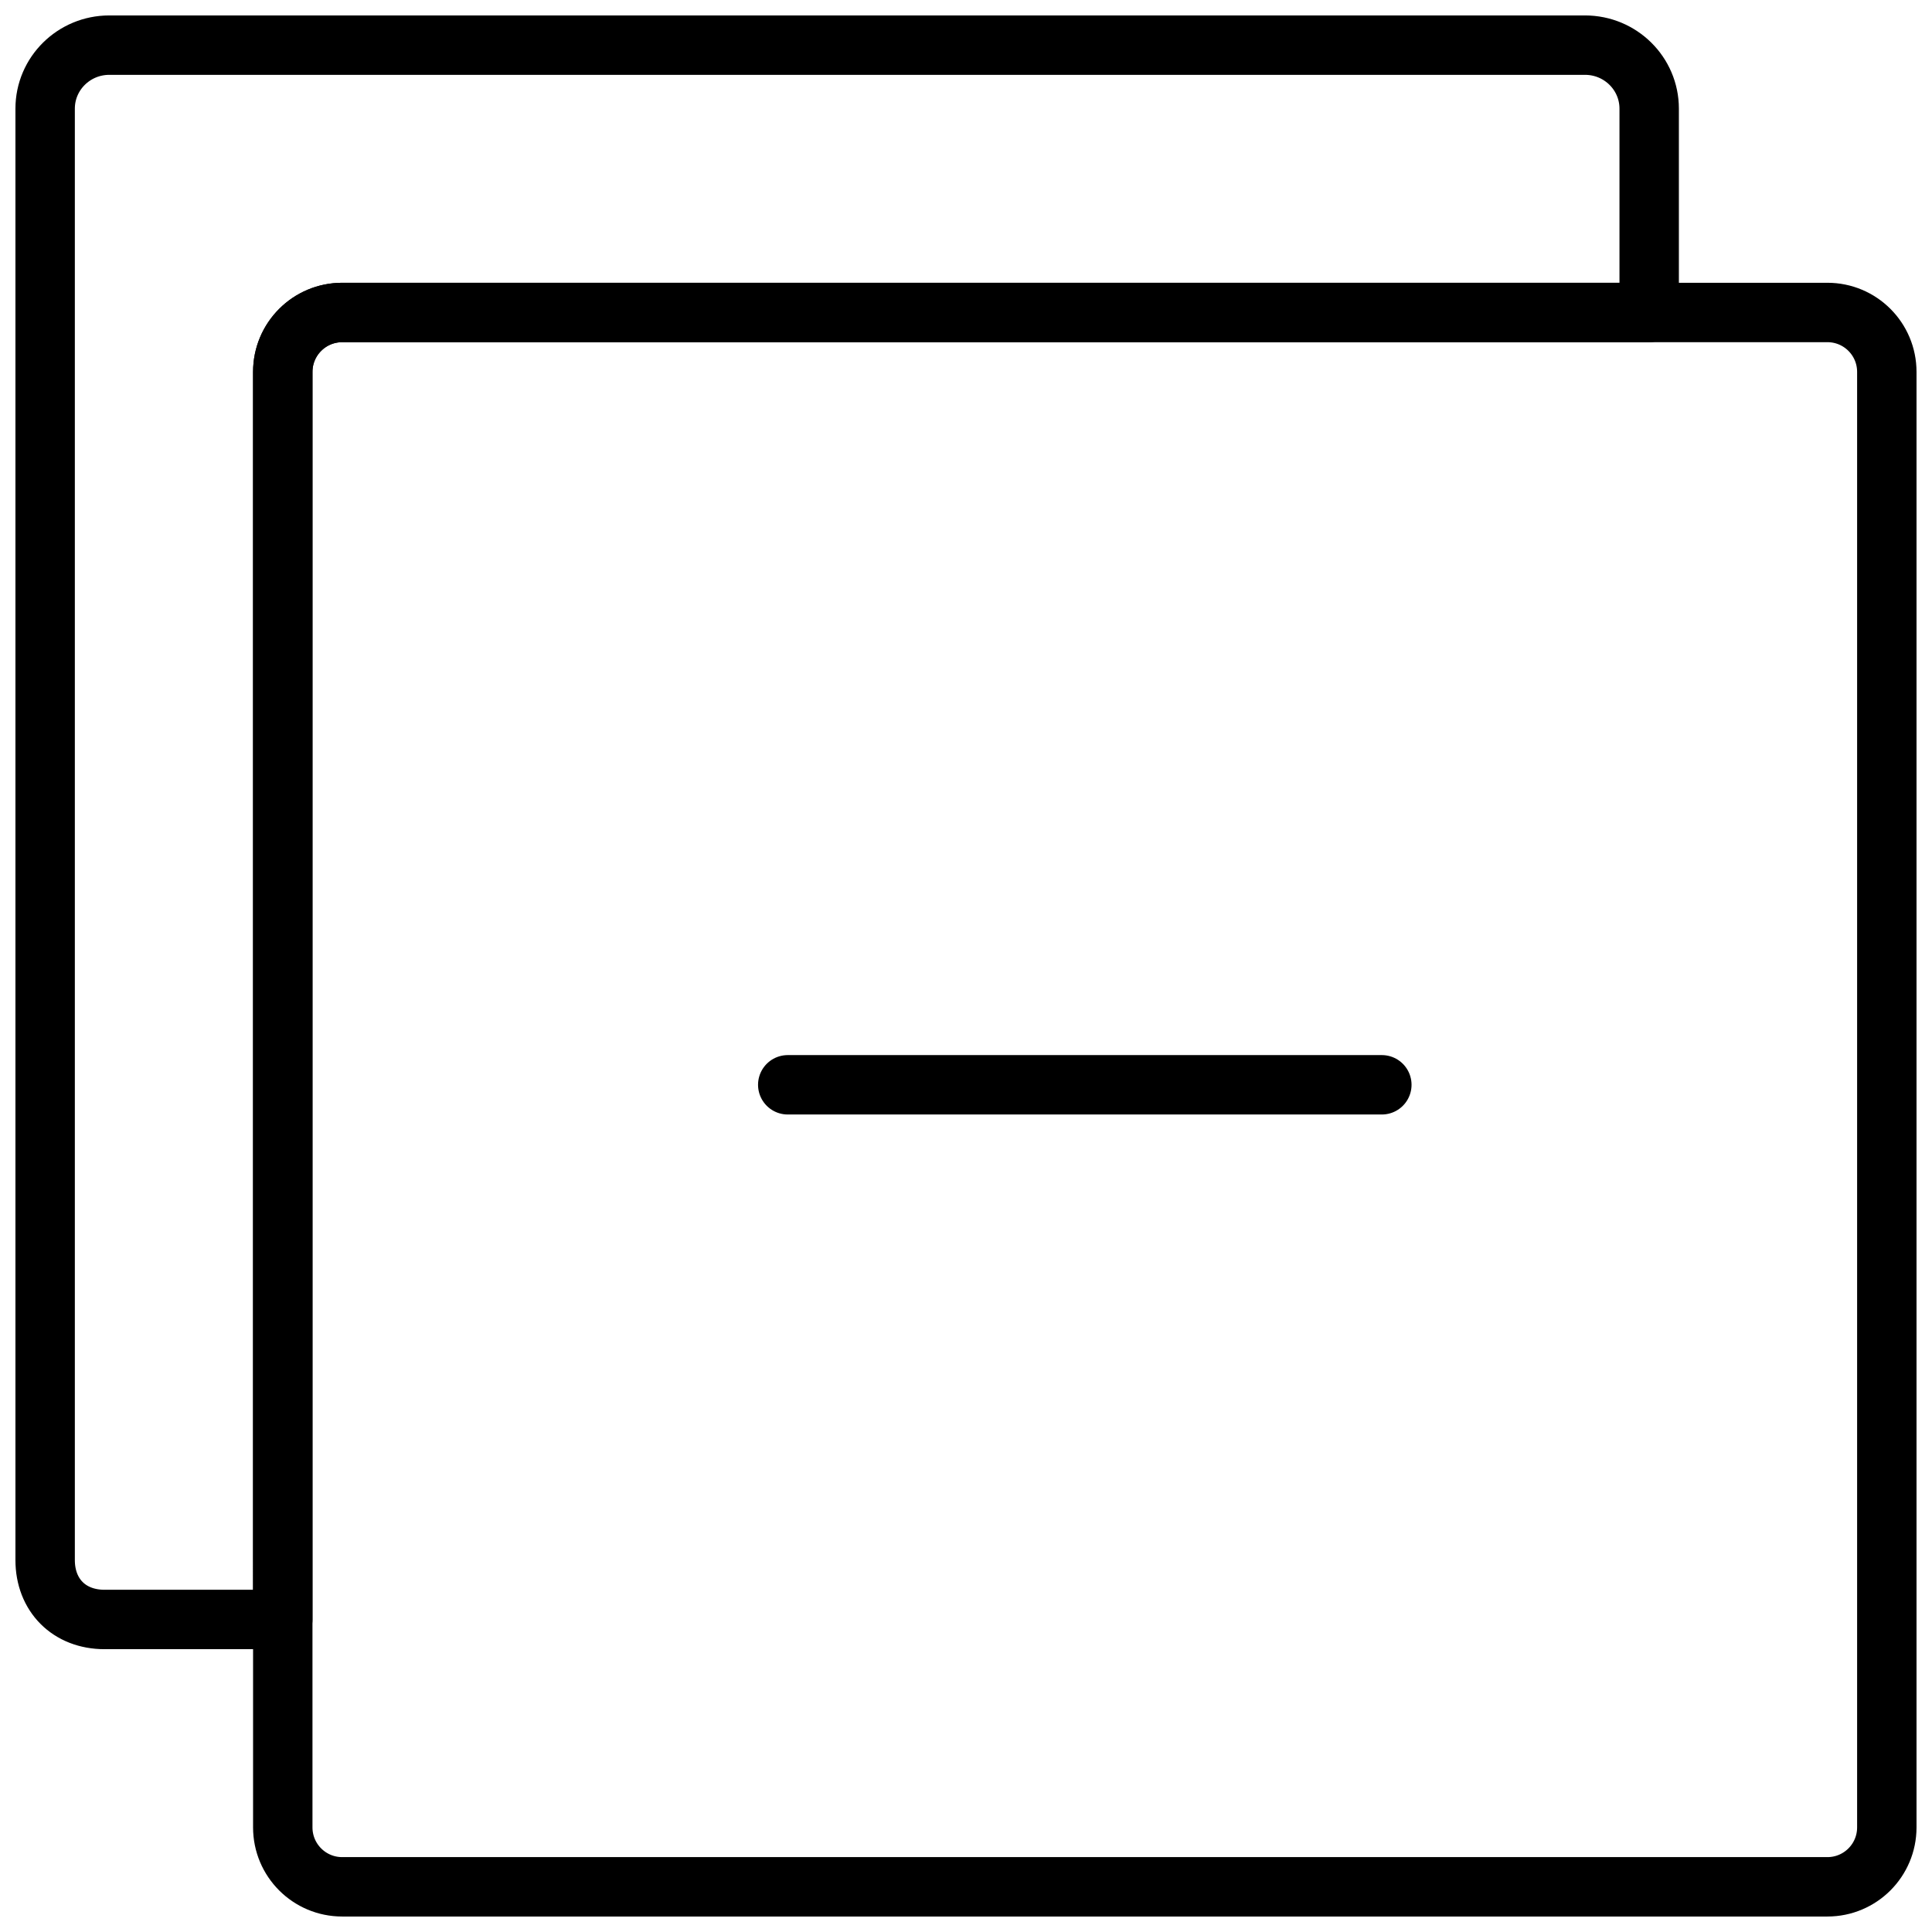 <?xml version="1.0" encoding="UTF-8"?>
<!-- Uploaded to: SVG Repo, www.svgrepo.com, Generator: SVG Repo Mixer Tools -->
<svg width="800px" height="800px" version="1.1" viewBox="144 144 512 512" xmlns="http://www.w3.org/2000/svg">
 <defs>
  <clipPath id="b">
   <path d="m211 218h440.9v433.9h-440.9z"/>
  </clipPath>
  <clipPath id="a">
   <path d="m148.09 148.09h440.91v433.91h-440.91z"/>
  </clipPath>
 </defs>
 <path transform="matrix(7.872 0 0 7.872 148.09 148.09)" d="m46 36h-20" fill="none" stroke="#000000" stroke-linecap="round" stroke-linejoin="round" stroke-miterlimit="10" stroke-width="2"/>
 <g clip-path="url(#b)">
  <path transform="matrix(7.872 0 0 7.872 148.09 148.09)" d="m61 10h-50c-1.105 0-2 0.895-2 2v49c0 1.105 0.895 2 2 2h50c1.105 0 2-0.895 2-2v-49c0-1.105-0.895-2-2-2zm0 0" fill="none" stroke="#000000" stroke-linecap="round" stroke-linejoin="round" stroke-miterlimit="10" stroke-width="2"/>
 </g>
 <g clip-path="url(#a)">
  <path transform="matrix(7.872 0 0 7.872 148.09 148.09)" d="m9 12c0-1.105 0.895-2 2-2h43.99l0.01-0.448v-6.414c0-1.181-0.967-2.138-2.16-2.138h-49.68c-1.193 0-2.16 0.957-2.16 2.138v48.862c0 1.181 0.807 2 2 2h6zm0 0" fill="none" stroke="#000000" stroke-linecap="round" stroke-linejoin="round" stroke-miterlimit="10" stroke-width="2"/>
 </g>
</svg>
